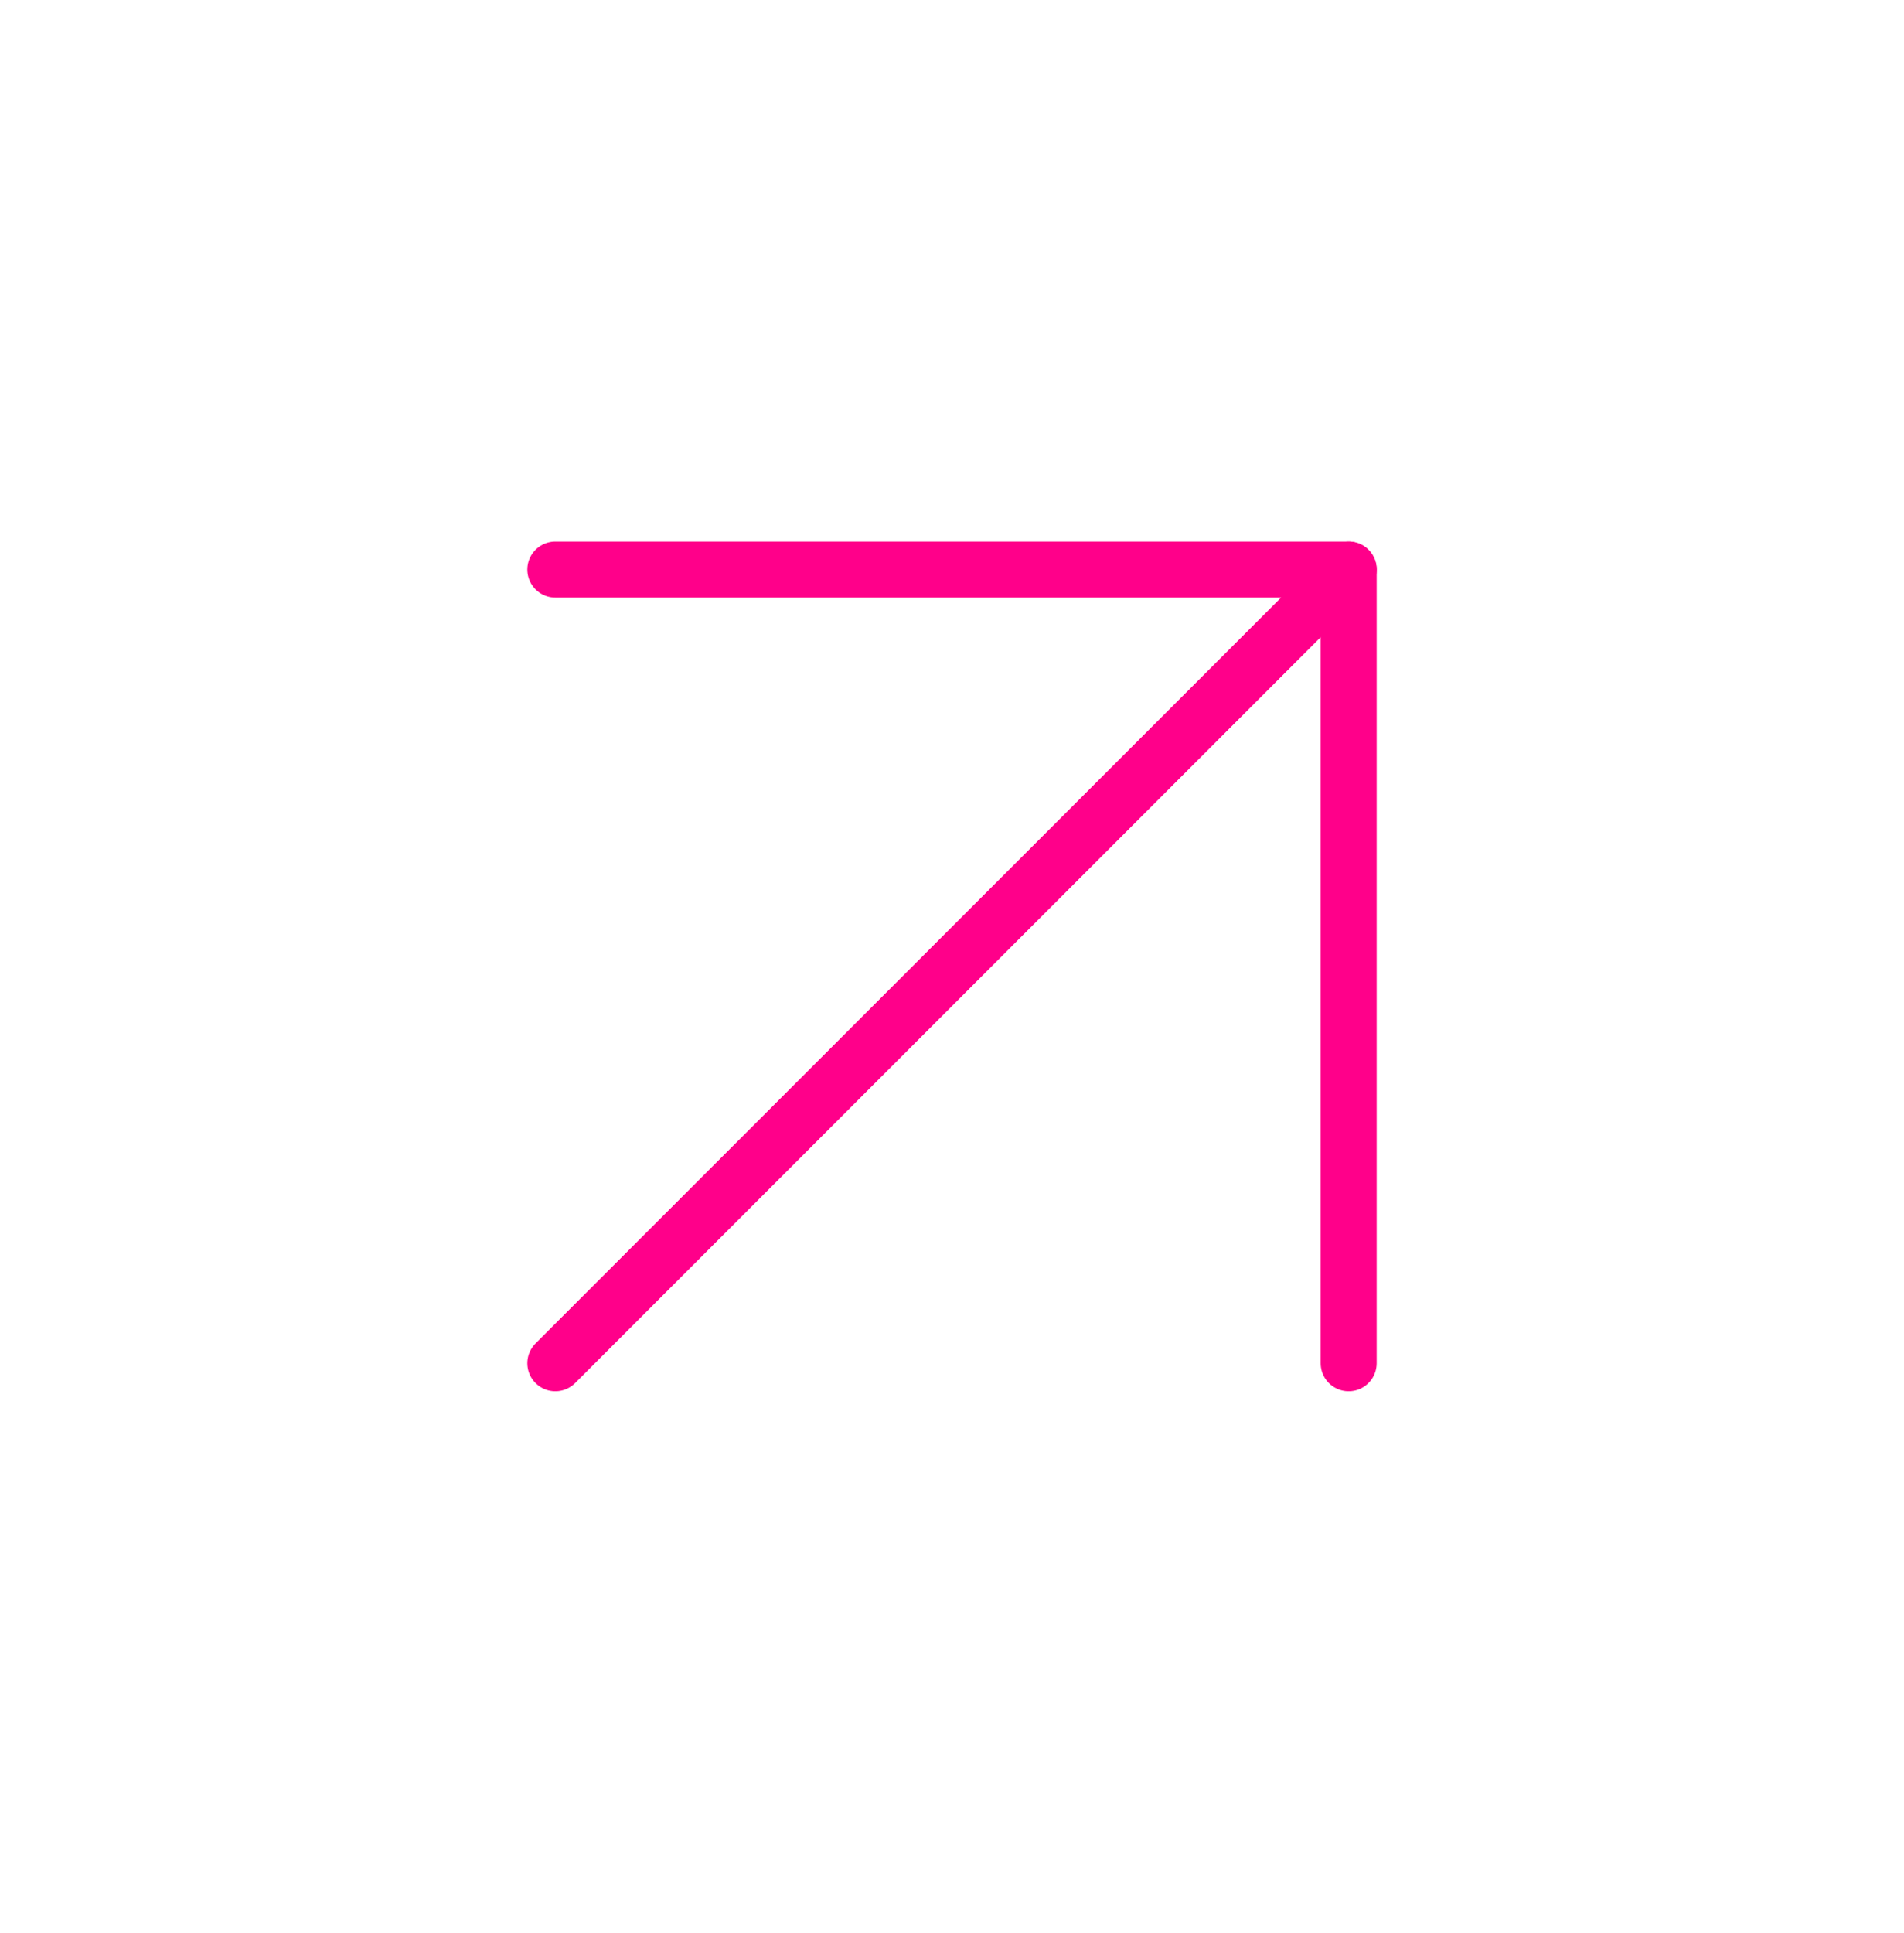 <?xml version="1.0" encoding="UTF-8"?> <svg xmlns="http://www.w3.org/2000/svg" width="68" height="69" viewBox="0 0 68 69" fill="none"> <path d="M19.833 48.667L48.167 20.333" stroke="#FF008A" stroke-width="2" stroke-linecap="round" stroke-linejoin="round"></path> <path d="M19.833 20.333H48.167V48.667" stroke="#FF008A" stroke-width="2" stroke-linecap="round" stroke-linejoin="round"></path> </svg> 